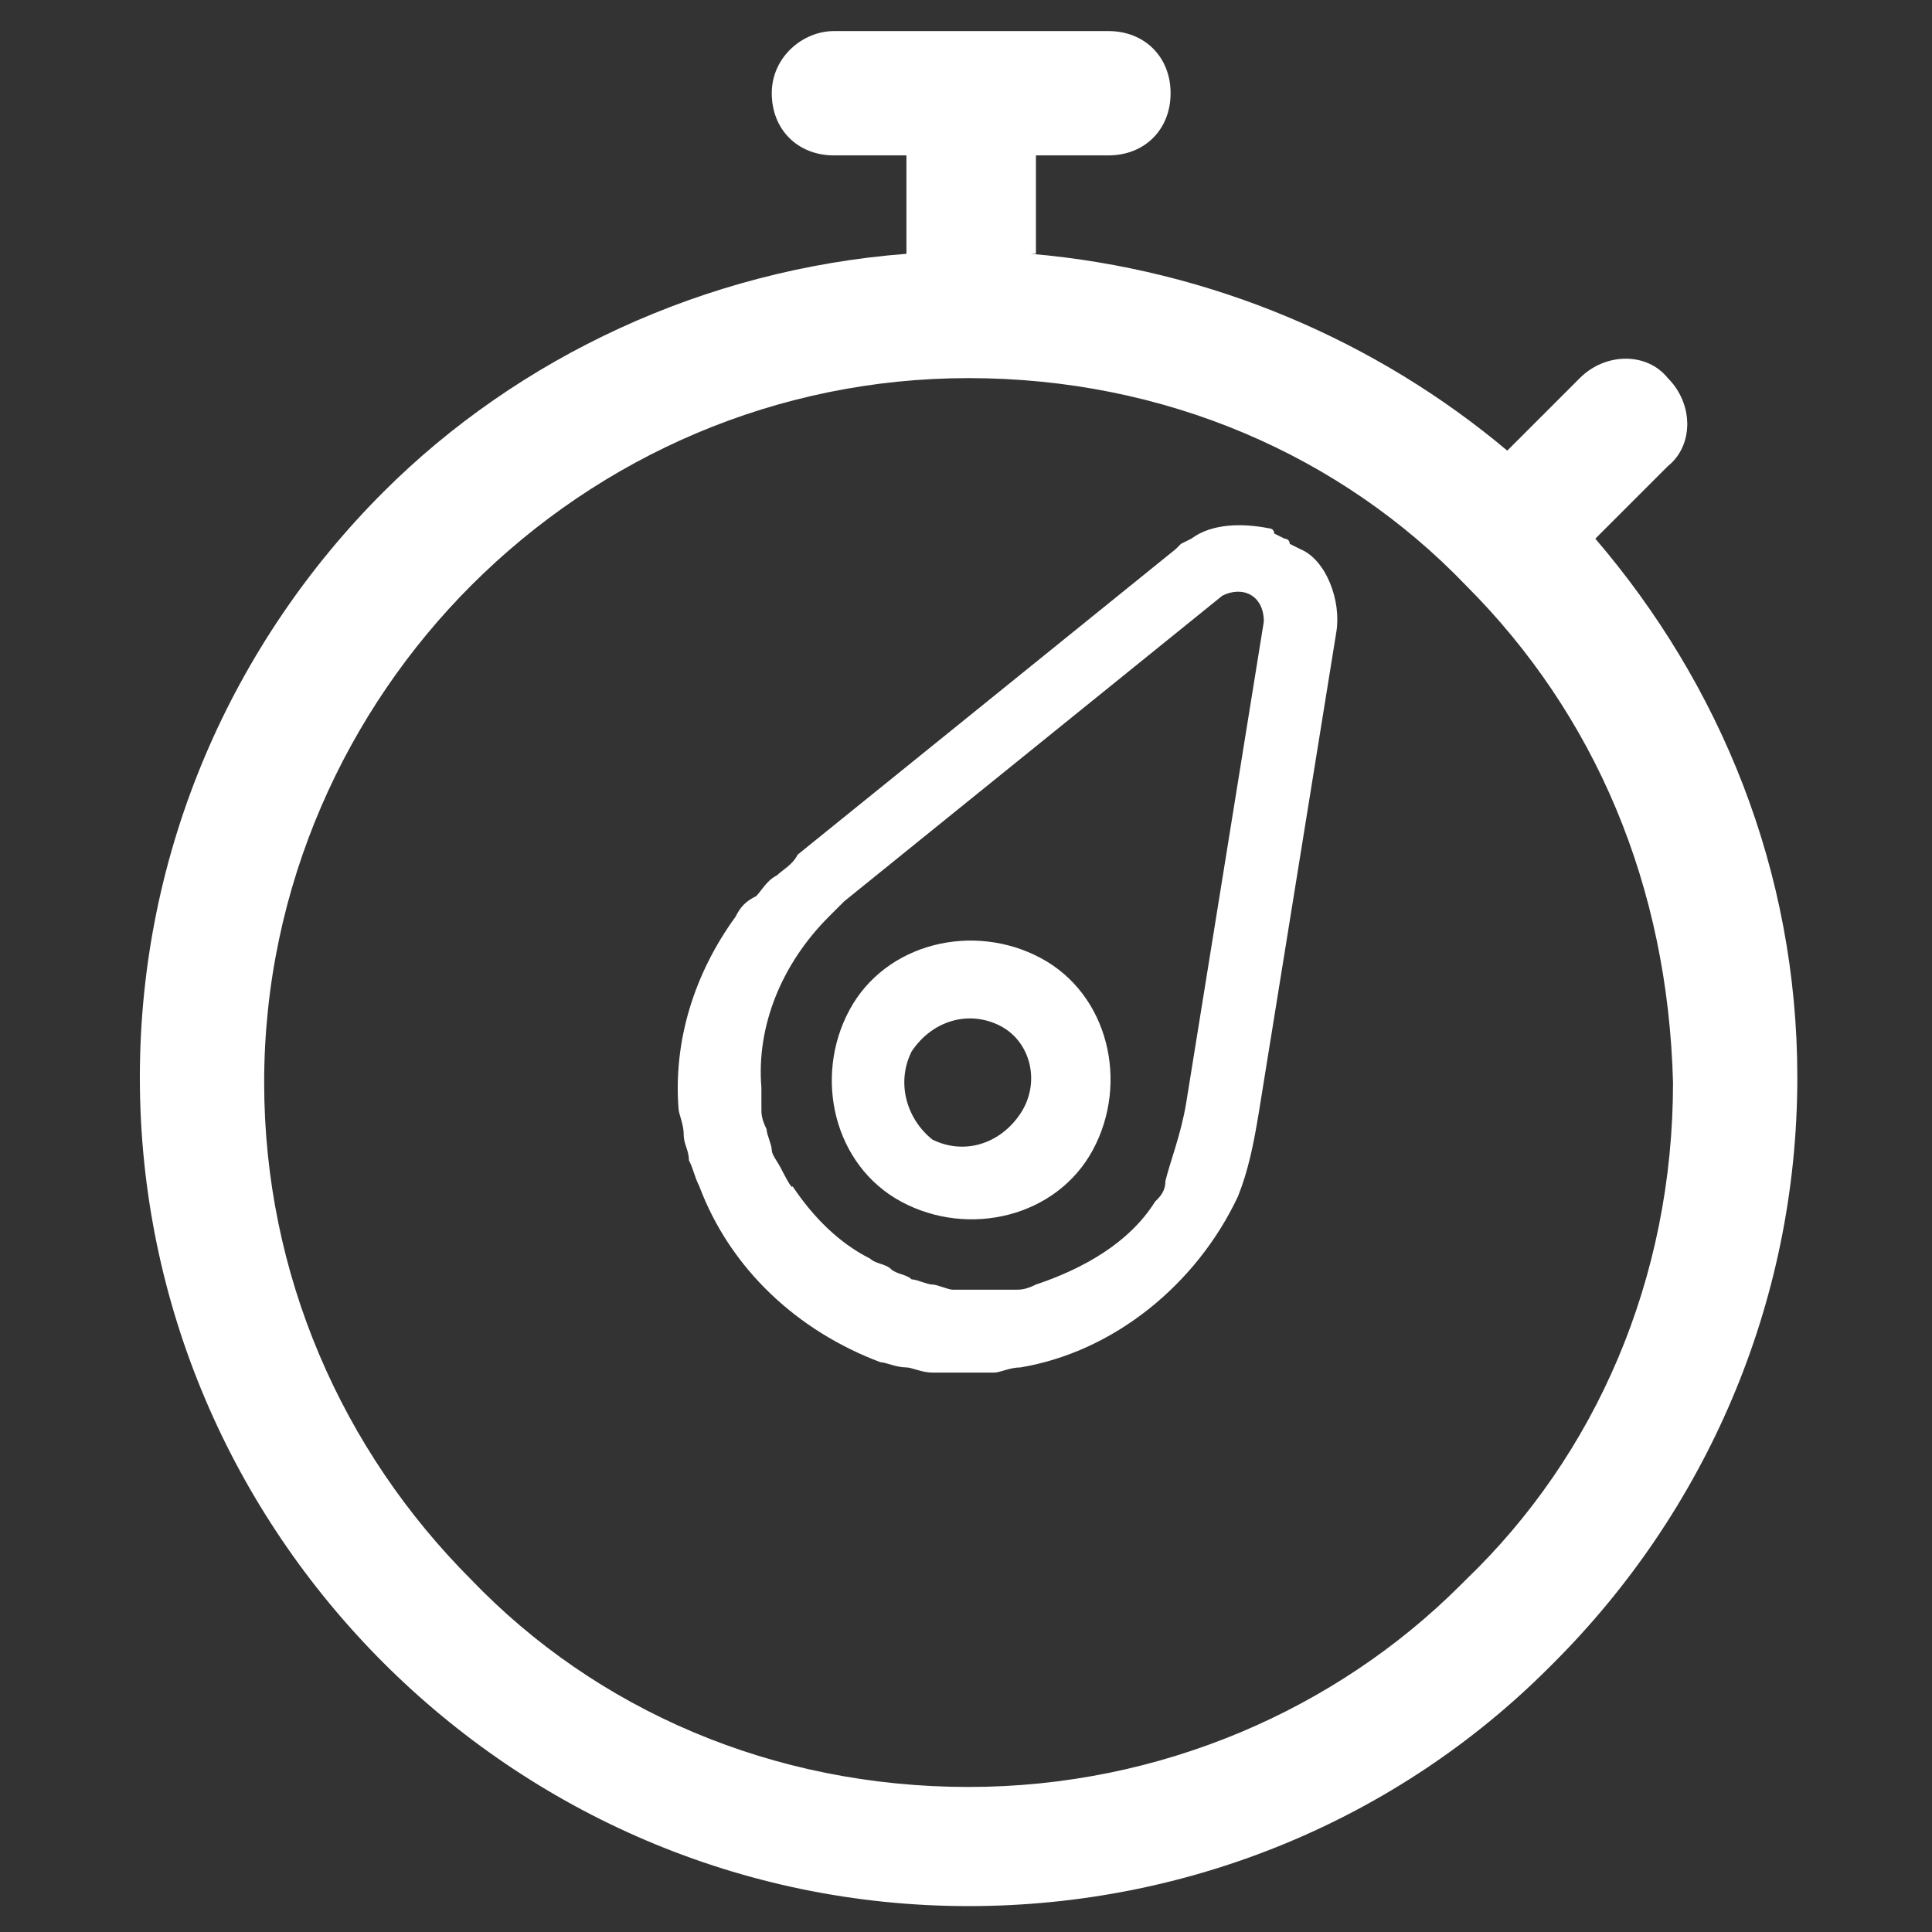 <?xml version="1.0" encoding="utf-8"?>
<!-- Generator: Adobe Illustrator 20.1.0, SVG Export Plug-In . SVG Version: 6.00 Build 0)  -->
<svg version="1.0" id="Layer_1" xmlns="http://www.w3.org/2000/svg" xmlns:xlink="http://www.w3.org/1999/xlink" x="0px" y="0px"
	 viewBox="0 0 37.3 37.3" style="enable-background:new 0 0 37.3 37.3;" xml:space="preserve">
<rect x="0" y="0" width="37.3" height="37.3" fill="#333333" stroke="none"/>
<style type="text/css">
	.st0{fill:#FFFFFF;}
</style>
<path class="st0" d="M19.9,4.9c3.5,0.3,6.7,1.7,9.2,3.8l1.4-1.4c0.5-0.5,1.3-0.5,1.7,0c0.5,0.5,0.5,1.3,0,1.7l-1.4,1.4
	c2.4,2.8,3.9,6.4,3.9,10.4c0,4.4-1.8,8.4-4.7,11.3l-0.1,0.1c-2.9,2.9-6.9,4.6-11.2,4.6c-4.4,0-8.4-1.8-11.3-4.7l0,0
	c-2.9-2.9-4.7-6.9-4.7-11.3s1.8-8.4,4.7-11.3l0,0l0,0l0,0c2.6-2.6,6.2-4.3,10.1-4.6V3h-1.4c-0.7,0-1.2-0.5-1.2-1.2s0.6-1.2,1.2-1.2
	h5.3c0.7,0,1.2,0.5,1.2,1.2S22.1,3,21.4,3H20v1.9H19.9z M22.9,21.3L22.9,21.3l1.5-9.3c0-0.5-0.4-0.7-0.8-0.5l-7.3,5.9l0,0l0,0
	c-0.1,0.1-0.2,0.2-0.3,0.3l0,0c-0.9,0.9-1.4,2.1-1.3,3.3c0,0.1,0,0.3,0,0.4s0,0.2,0.1,0.4c0,0.1,0.1,0.3,0.1,0.4s0.1,0.2,0.2,0.4
	c0,0,0.2,0.4,0.2,0.3c0.4,0.6,0.9,1.1,1.5,1.4c0.1,0.1,0.3,0.1,0.4,0.2s0.3,0.1,0.4,0.2c0.1,0,0.3,0.1,0.4,0.1s0.3,0.1,0.4,0.1l0,0
	c0.1,0,0.2,0,0.4,0h0.1c0.1,0,0.2,0,0.3,0c0.1,0,0.3,0,0.4,0s0.2,0,0.4-0.1c0.9-0.3,1.8-0.8,2.3-1.6c0.1-0.1,0.2-0.2,0.2-0.4
	C22.6,22.4,22.8,21.9,22.9,21.3L22.9,21.3L22.9,21.3z M20.1,18.5c1.3,0.7,1.7,2.4,1,3.7c-0.7,1.3-2.4,1.7-3.7,1
	c-1.3-0.7-1.7-2.4-1-3.7C17.1,18.2,18.8,17.8,20.1,18.5L20.1,18.5z M19.3,19.8c-0.6-0.3-1.3-0.1-1.7,0.5c-0.3,0.6-0.1,1.3,0.4,1.7
	c0.6,0.3,1.3,0.1,1.7-0.5C20.1,20.9,19.9,20.1,19.3,19.8L19.3,19.8z M25.8,12.2l-1.5,9.3c-0.1,0.6-0.2,1.1-0.4,1.6
	c-0.8,1.7-2.4,3-4.2,3.3c-0.2,0-0.4,0.1-0.5,0.1s-0.3,0-0.5,0h-0.1c-0.2,0-0.3,0-0.5,0H18c-0.2,0-0.4-0.1-0.5-0.1
	c-0.2,0-0.4-0.1-0.5-0.1c-1.6-0.6-2.9-1.8-3.5-3.4c-0.1-0.2-0.1-0.3-0.2-0.5c0-0.2-0.1-0.3-0.1-0.5s-0.1-0.4-0.1-0.5
	c-0.1-1.3,0.3-2.6,1.1-3.7c0.1-0.2,0.2-0.3,0.4-0.4c0.1-0.1,0.2-0.3,0.4-0.4l0,0c0.1-0.1,0.3-0.2,0.4-0.4l0,0l7.3-5.9l0.1-0.1
	l0.2-0.1l0,0c0.4-0.3,1-0.3,1.5-0.2c0,0,0.1,0,0.1,0.1l0.2,0.1c0,0,0.1,0,0.1,0.1l0.2,0.1l0,0C25.6,10.8,25.9,11.6,25.8,12.2
	L25.8,12.2z M28.3,11.3c-2.4-2.5-5.8-4-9.6-4c-3.7,0-7.1,1.5-9.6,4l0,0c-2.4,2.4-4,5.8-4,9.6c0,3.7,1.5,7.1,4,9.6l0,0l0,0
	c2.4,2.5,5.8,4,9.6,4c3.7,0,7.1-1.5,9.5-3.9l0.1-0.1c2.5-2.4,4-5.8,4-9.6C32.2,17.1,30.8,13.8,28.3,11.3L28.3,11.3L28.3,11.3z"/>
</svg>
